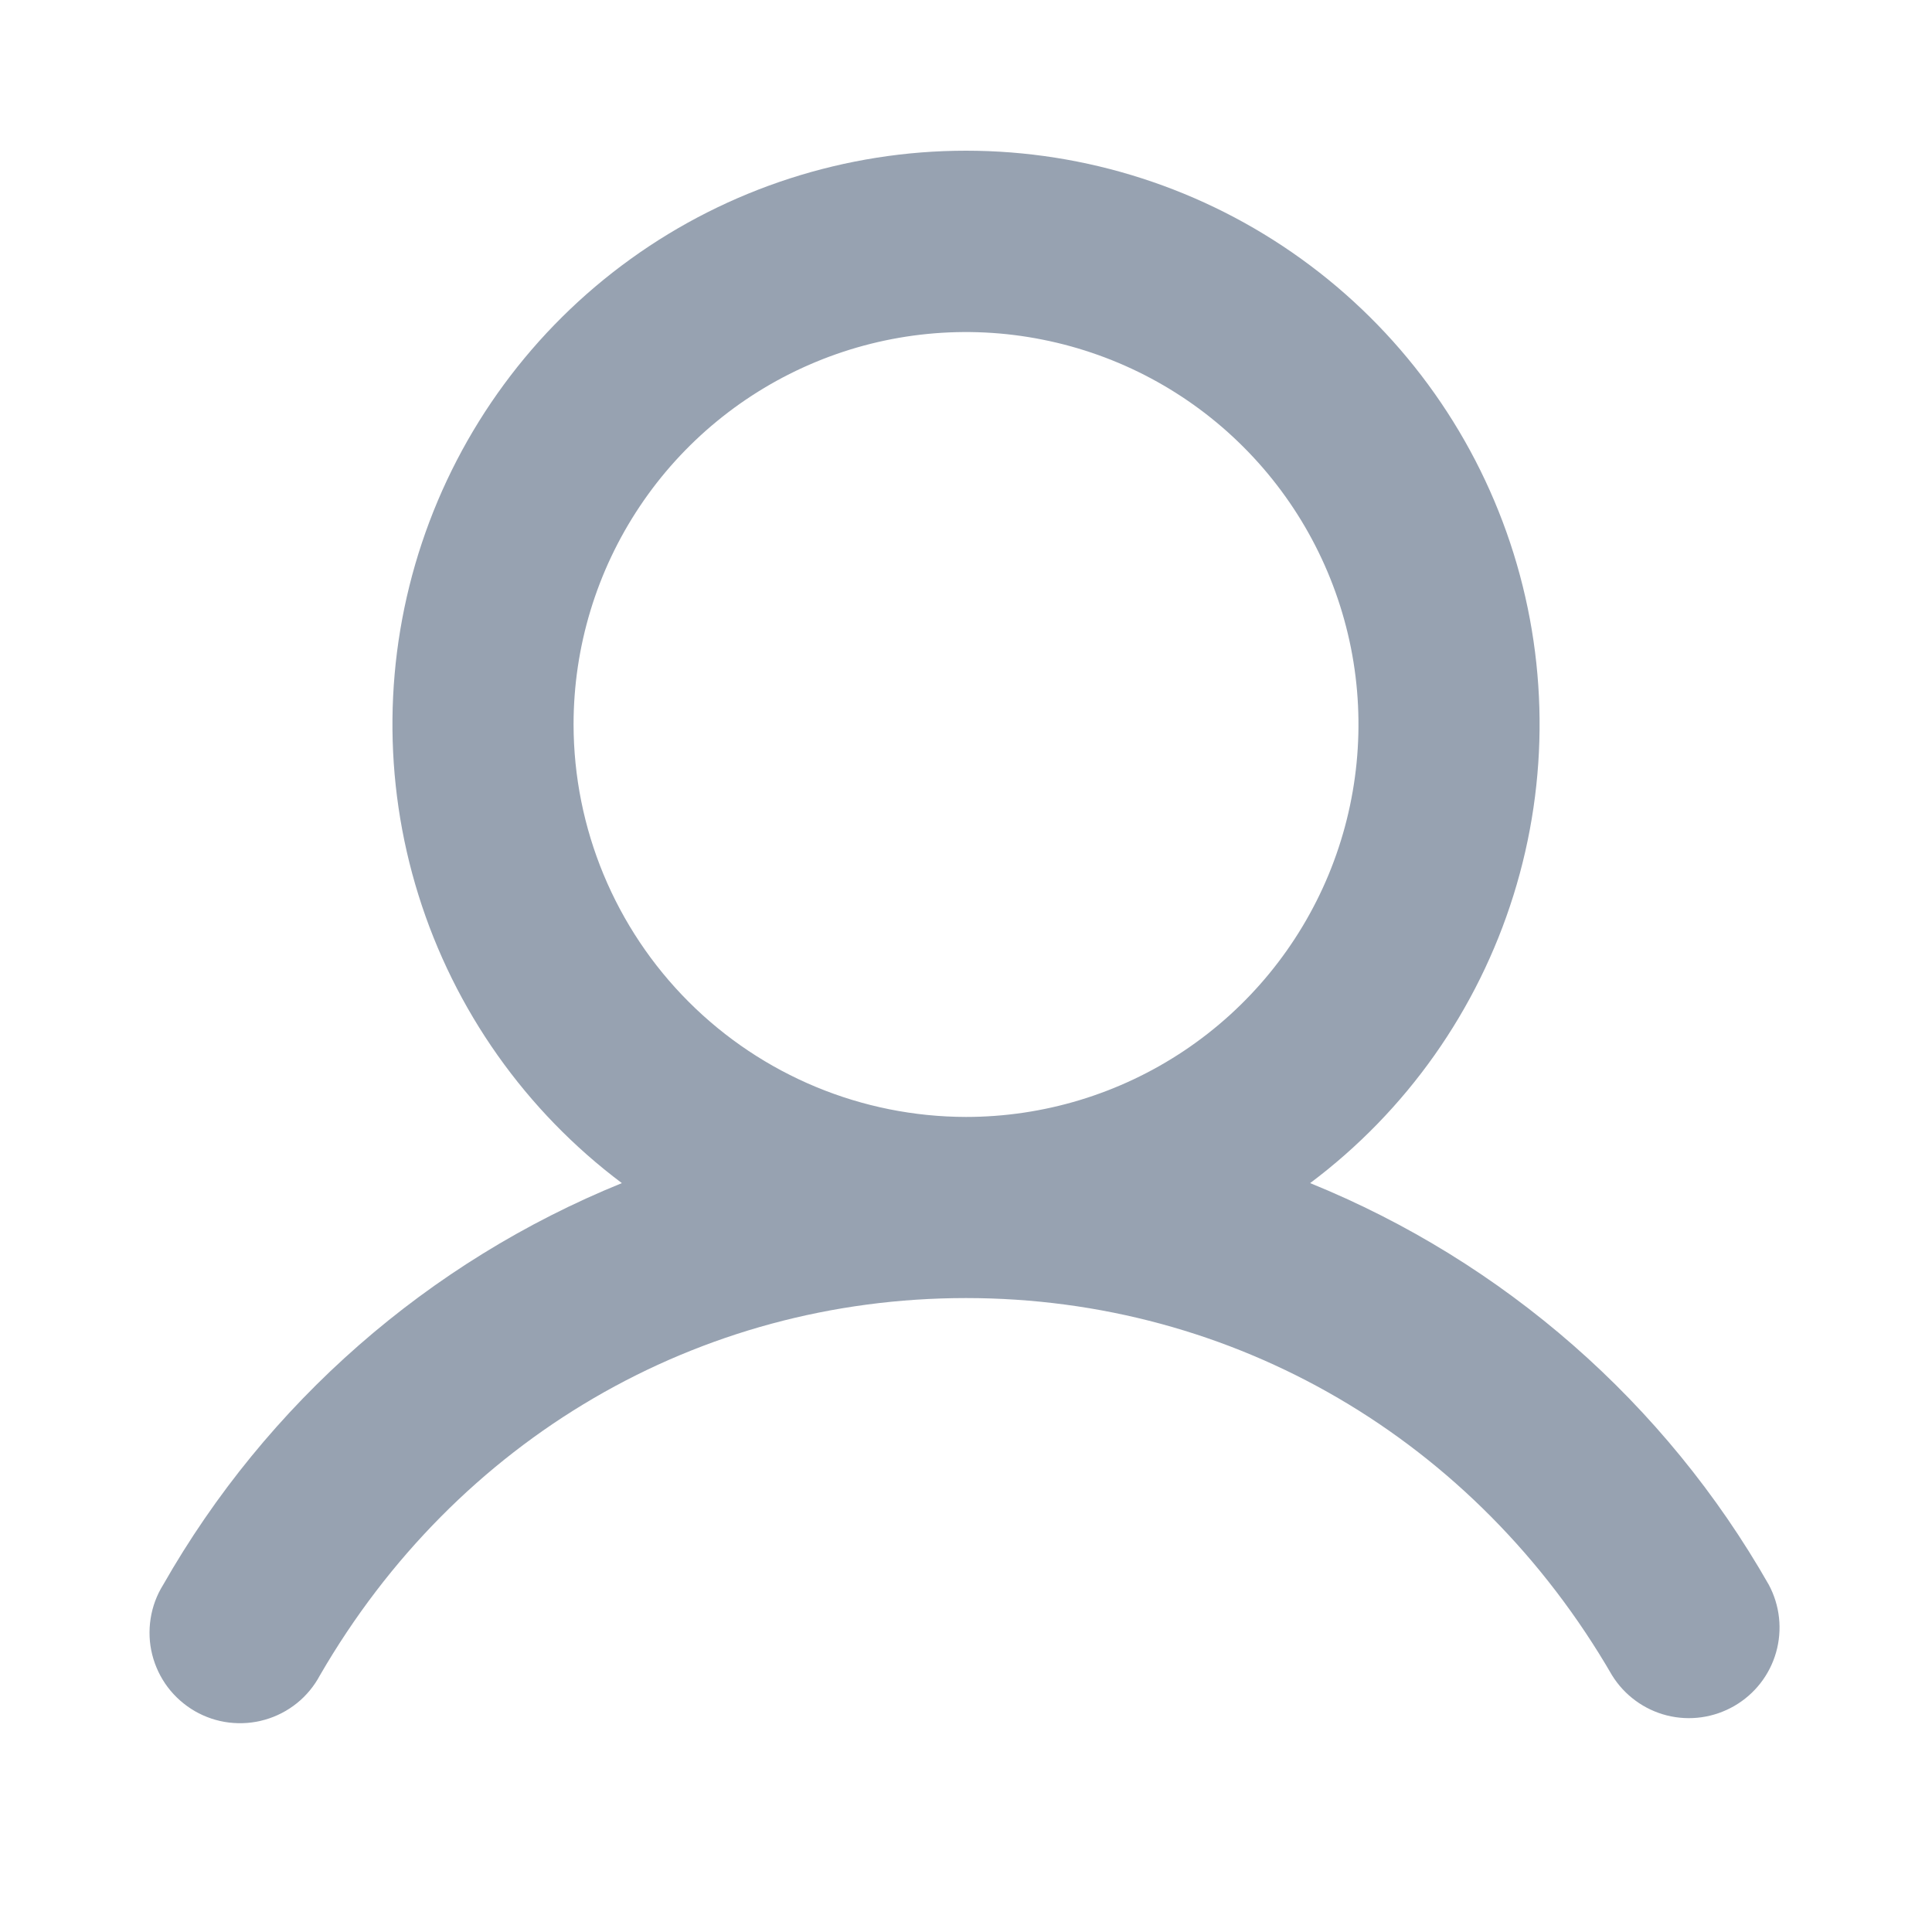 <svg width="24" height="24" viewBox="0 0 24 24" fill="none" xmlns="http://www.w3.org/2000/svg">
<g id="User">
<path id="Vector" d="M21.973 19.687C20.688 17.431 18.681 15.674 16.275 14.697C17.472 13.8 18.355 12.549 18.801 11.121C19.247 9.694 19.233 8.163 18.76 6.744C18.287 5.325 17.379 4.091 16.166 3.217C14.953 2.343 13.496 1.872 12 1.872C10.505 1.872 9.047 2.343 7.834 3.217C6.621 4.091 5.714 5.325 5.241 6.744C4.768 8.163 4.753 9.694 5.199 11.121C5.645 12.549 6.529 13.8 7.725 14.697C5.32 15.674 3.312 17.431 2.027 19.687C1.947 19.815 1.894 19.958 1.871 20.107C1.848 20.256 1.854 20.408 1.891 20.555C1.928 20.701 1.993 20.838 2.084 20.959C2.175 21.079 2.289 21.18 2.42 21.256C2.55 21.331 2.695 21.38 2.844 21.398C2.994 21.416 3.146 21.405 3.291 21.363C3.436 21.322 3.571 21.252 3.689 21.157C3.806 21.063 3.903 20.945 3.974 20.812C5.673 17.876 8.673 16.125 12 16.125C15.327 16.125 18.327 17.877 20.026 20.812C20.18 21.06 20.425 21.239 20.708 21.31C20.992 21.381 21.291 21.338 21.544 21.192C21.797 21.046 21.983 20.808 22.063 20.527C22.143 20.246 22.111 19.945 21.973 19.687ZM7.125 9C7.125 8.036 7.411 7.093 7.947 6.291C8.482 5.49 9.244 4.865 10.135 4.496C11.025 4.127 12.006 4.03 12.951 4.219C13.897 4.407 14.766 4.871 15.447 5.553C16.129 6.235 16.593 7.103 16.782 8.049C16.97 8.994 16.873 9.975 16.504 10.866C16.135 11.756 15.51 12.518 14.709 13.053C13.907 13.589 12.964 13.875 12 13.875C10.708 13.873 9.469 13.359 8.555 12.445C7.641 11.531 7.127 10.292 7.125 9Z" fill="#97A2B1"/>
</g>
</svg>
